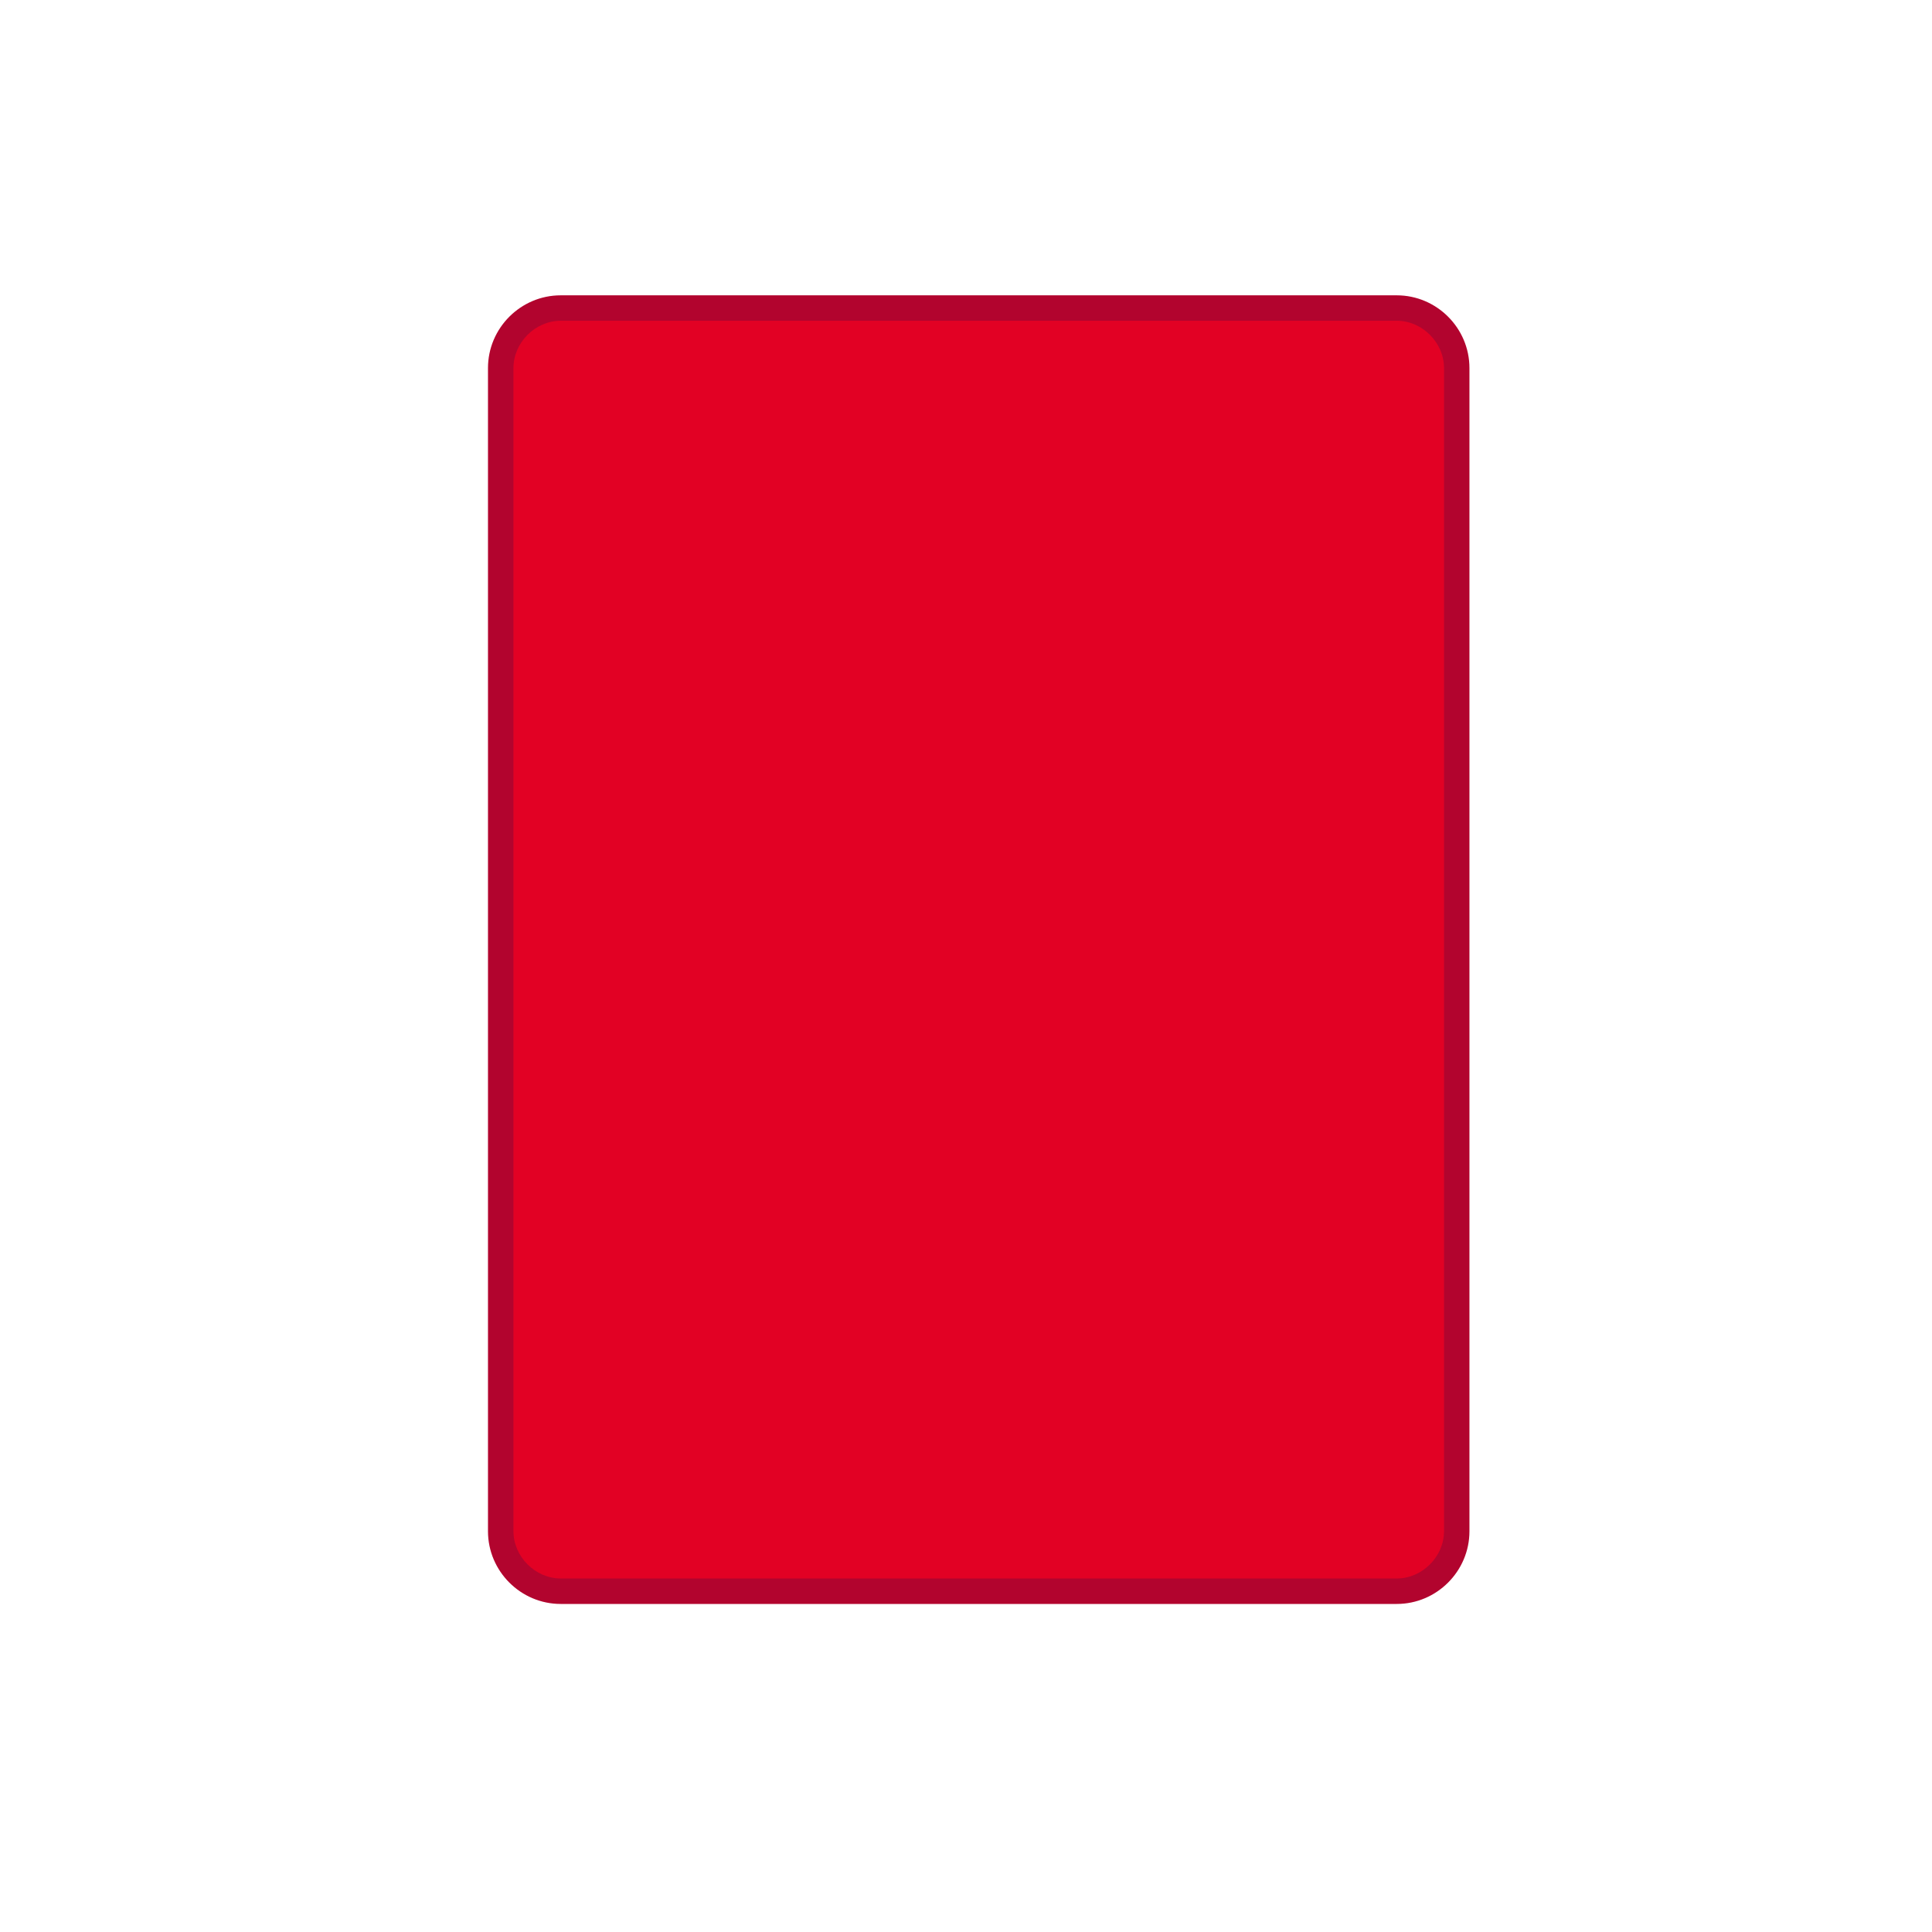 <?xml version="1.0" encoding="UTF-8"?>
<!-- Generator: Adobe Illustrator 16.0.2, SVG Export Plug-In . SVG Version: 6.00 Build 0)  -->
<!DOCTYPE svg PUBLIC "-//W3C//DTD SVG 1.1//EN" "http://www.w3.org/Graphics/SVG/1.1/DTD/svg11.dtd">
<svg version="1.1" id="Layer_1" xmlns="http://www.w3.org/2000/svg" xmlns:xlink="http://www.w3.org/1999/xlink" x="0px" y="0px" width="50px" height="50px" viewBox="281 371 50 50" enable-background="new 281 371 50 50" xml:space="preserve">
<path fill="#B2042E" d="M295.511,378.643h21.637c1.034,0,1.881,0.847,1.881,1.882v30.104c0,1.034-0.847,1.881-1.881,1.881h-21.637  c-1.035,0-1.882-0.847-1.882-1.881v-30.104C293.629,379.49,294.476,378.643,295.511,378.643z"/>
<path fill="#E20124" d="M295.511,411.851c-0.658,0-1.223-0.564-1.223-1.223v-30.104c0-0.658,0.564-1.223,1.223-1.223h21.637  c0.658,0,1.223,0.564,1.223,1.223v30.104c0,0.658-0.564,1.223-1.223,1.223H295.511z"/>
</svg>